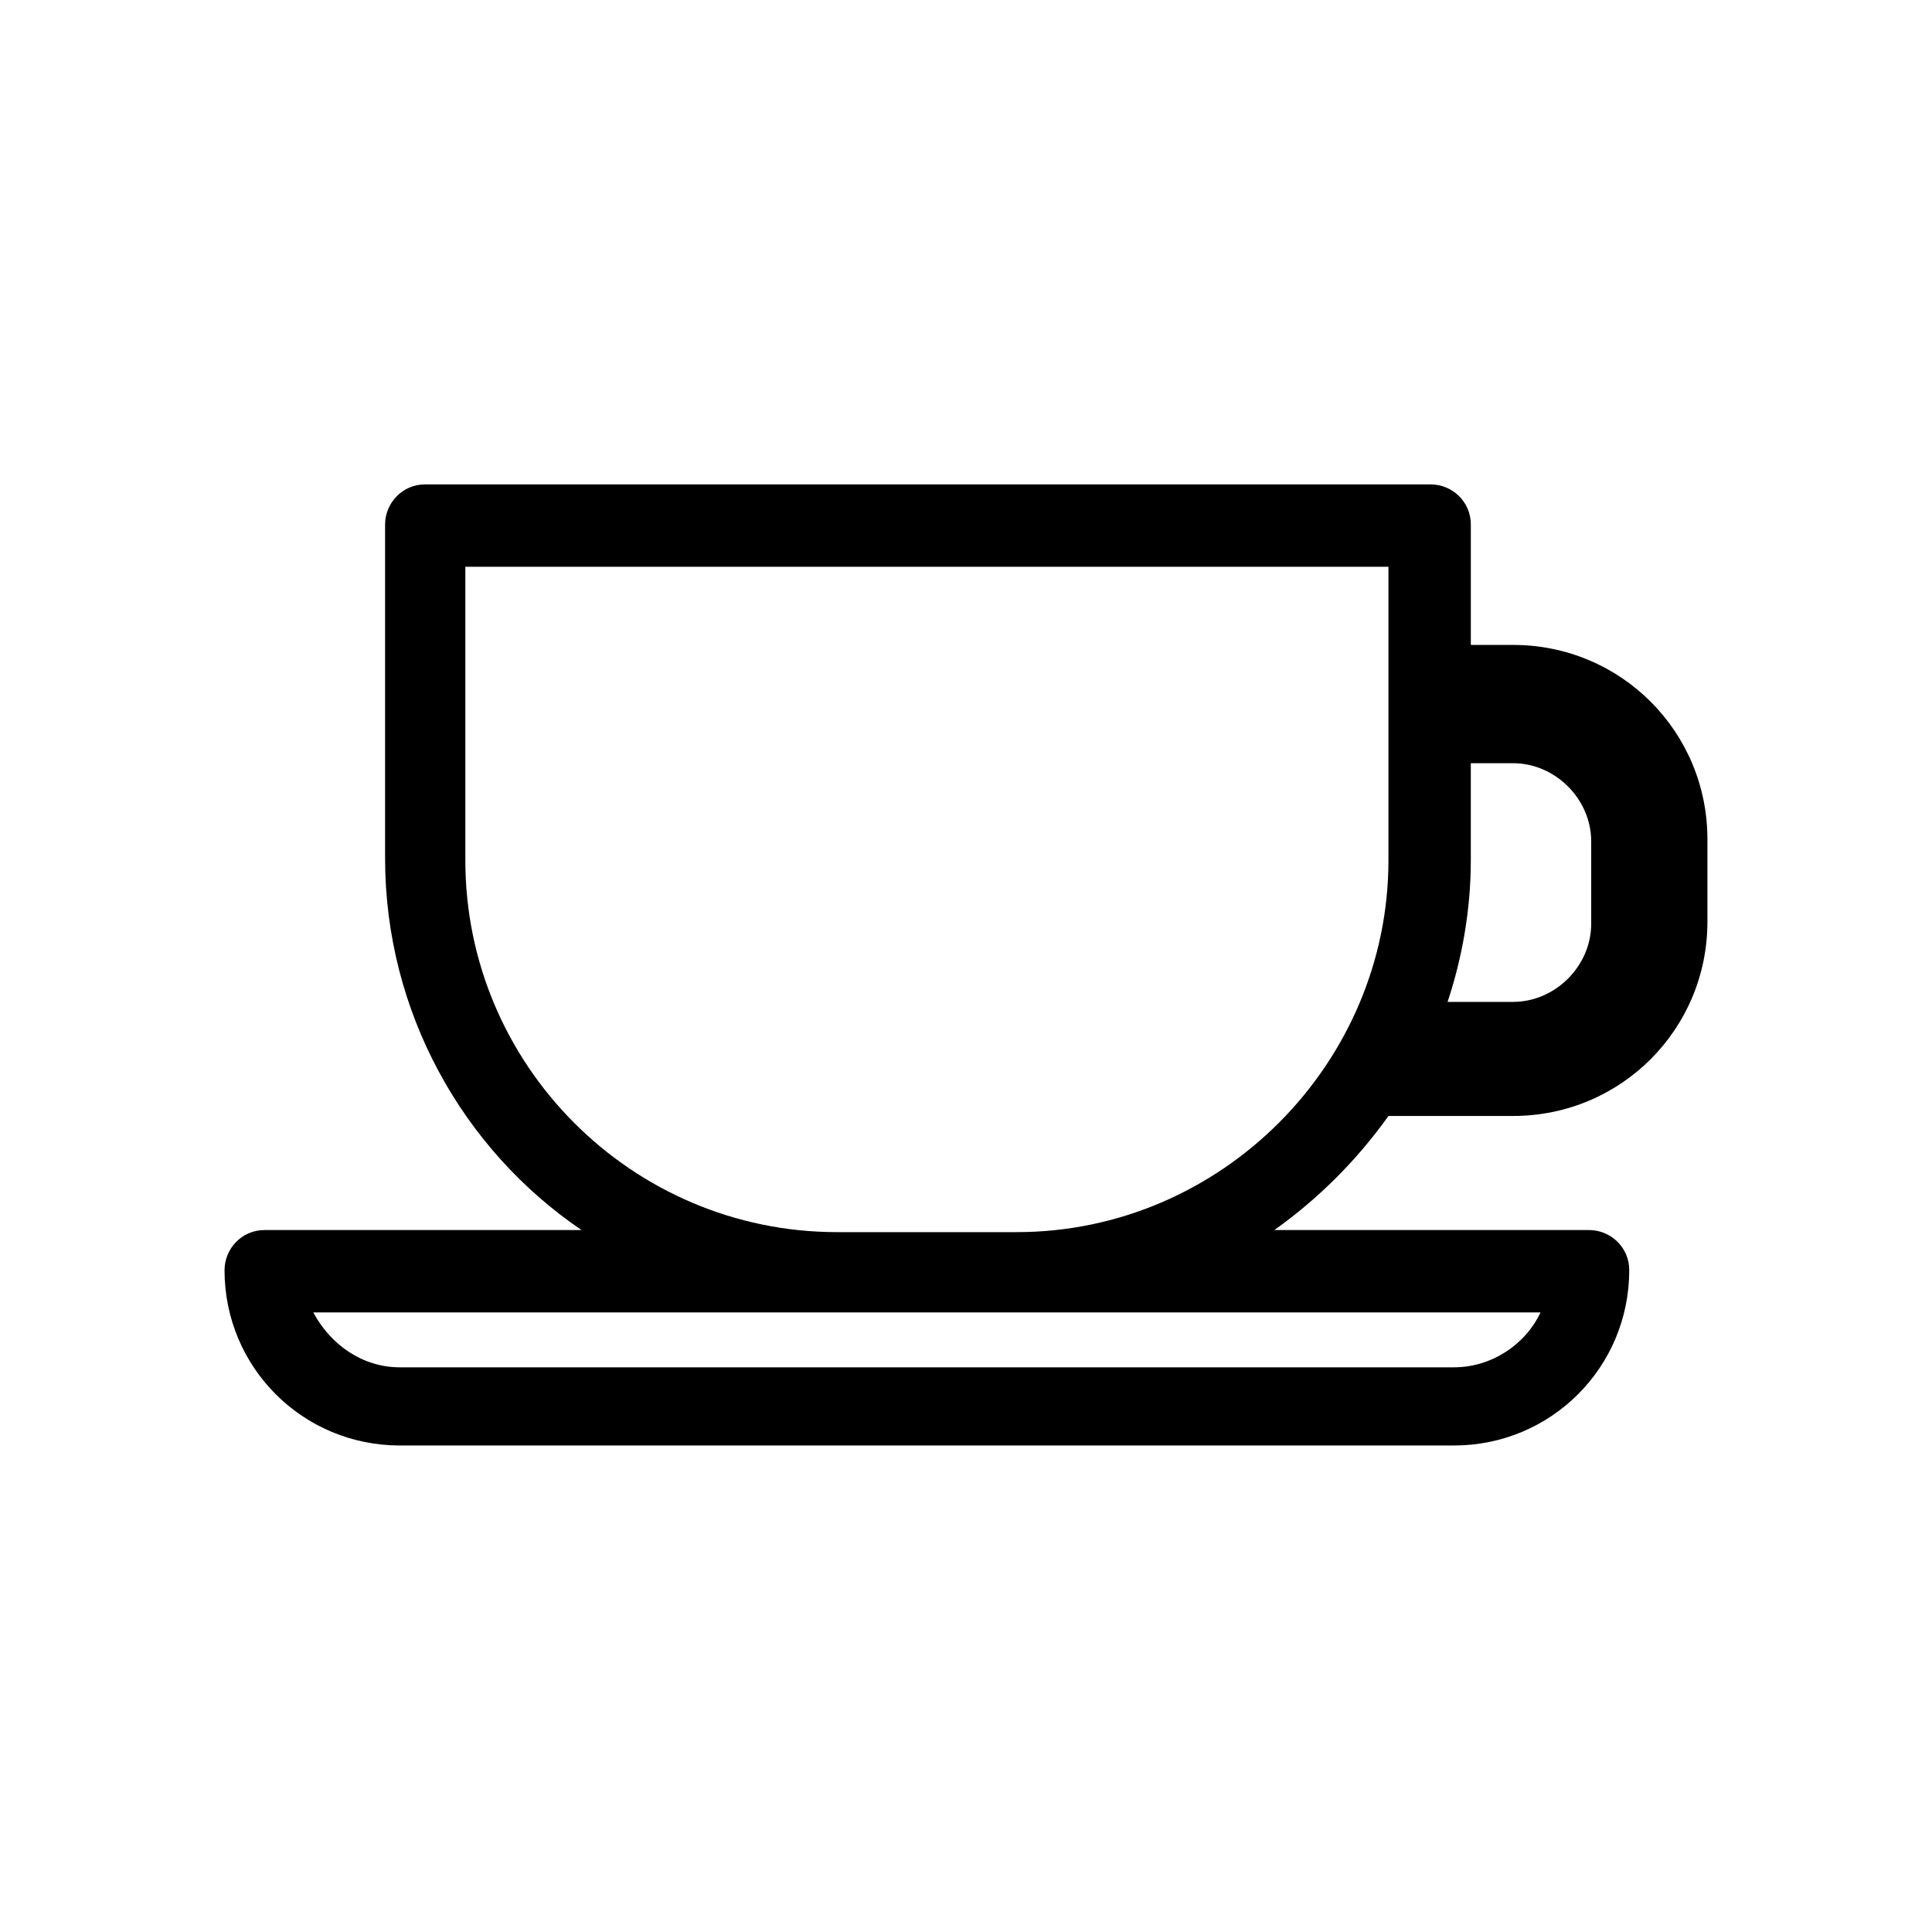 <?xml version="1.0" encoding="UTF-8"?>
<!-- Uploaded to: SVG Repo, www.svgrepo.com, Generator: SVG Repo Mixer Tools -->
<svg fill="#000000" width="800px" height="800px" version="1.1" viewBox="144 144 512 512" xmlns="http://www.w3.org/2000/svg">
 <path d="m544.98 314.91h-11.195v-31.906c0-6.156-5.039-10.637-10.637-10.637h-266.46c-6.156 0-10.637 5.039-10.637 10.637v88.445c0 40.863 20.711 77.25 52.059 98.523h-83.969c-6.156 0-10.637 5.039-10.637 10.637 0 25.75 20.711 46.461 46.461 46.461h279.34c25.75 0 46.461-20.711 46.461-46.461 0-6.156-5.039-10.637-10.637-10.637h-83.402c11.754-8.398 21.832-18.473 30.23-30.23h33.027c28.551 0 51.5-22.953 51.5-51.5v-21.832c0-28.547-22.953-51.5-51.5-51.5zm7.277 176.89c-3.918 8.398-12.875 14.555-22.953 14.555h-279.33c-10.078 0-18.473-6.156-22.953-14.555zm-138.83-21.273h-47.582c-54.301 0-98.523-44.223-98.523-98.523v-77.809h244.63v77.809c0 53.742-44.223 98.523-98.523 98.523zm152.26-81.727c0 11.195-9.516 20.711-20.711 20.711h-17.352c3.918-11.754 6.156-24.629 6.156-37.504v-25.75h11.195c11.195 0 20.711 9.516 20.711 20.711z"/>
</svg>